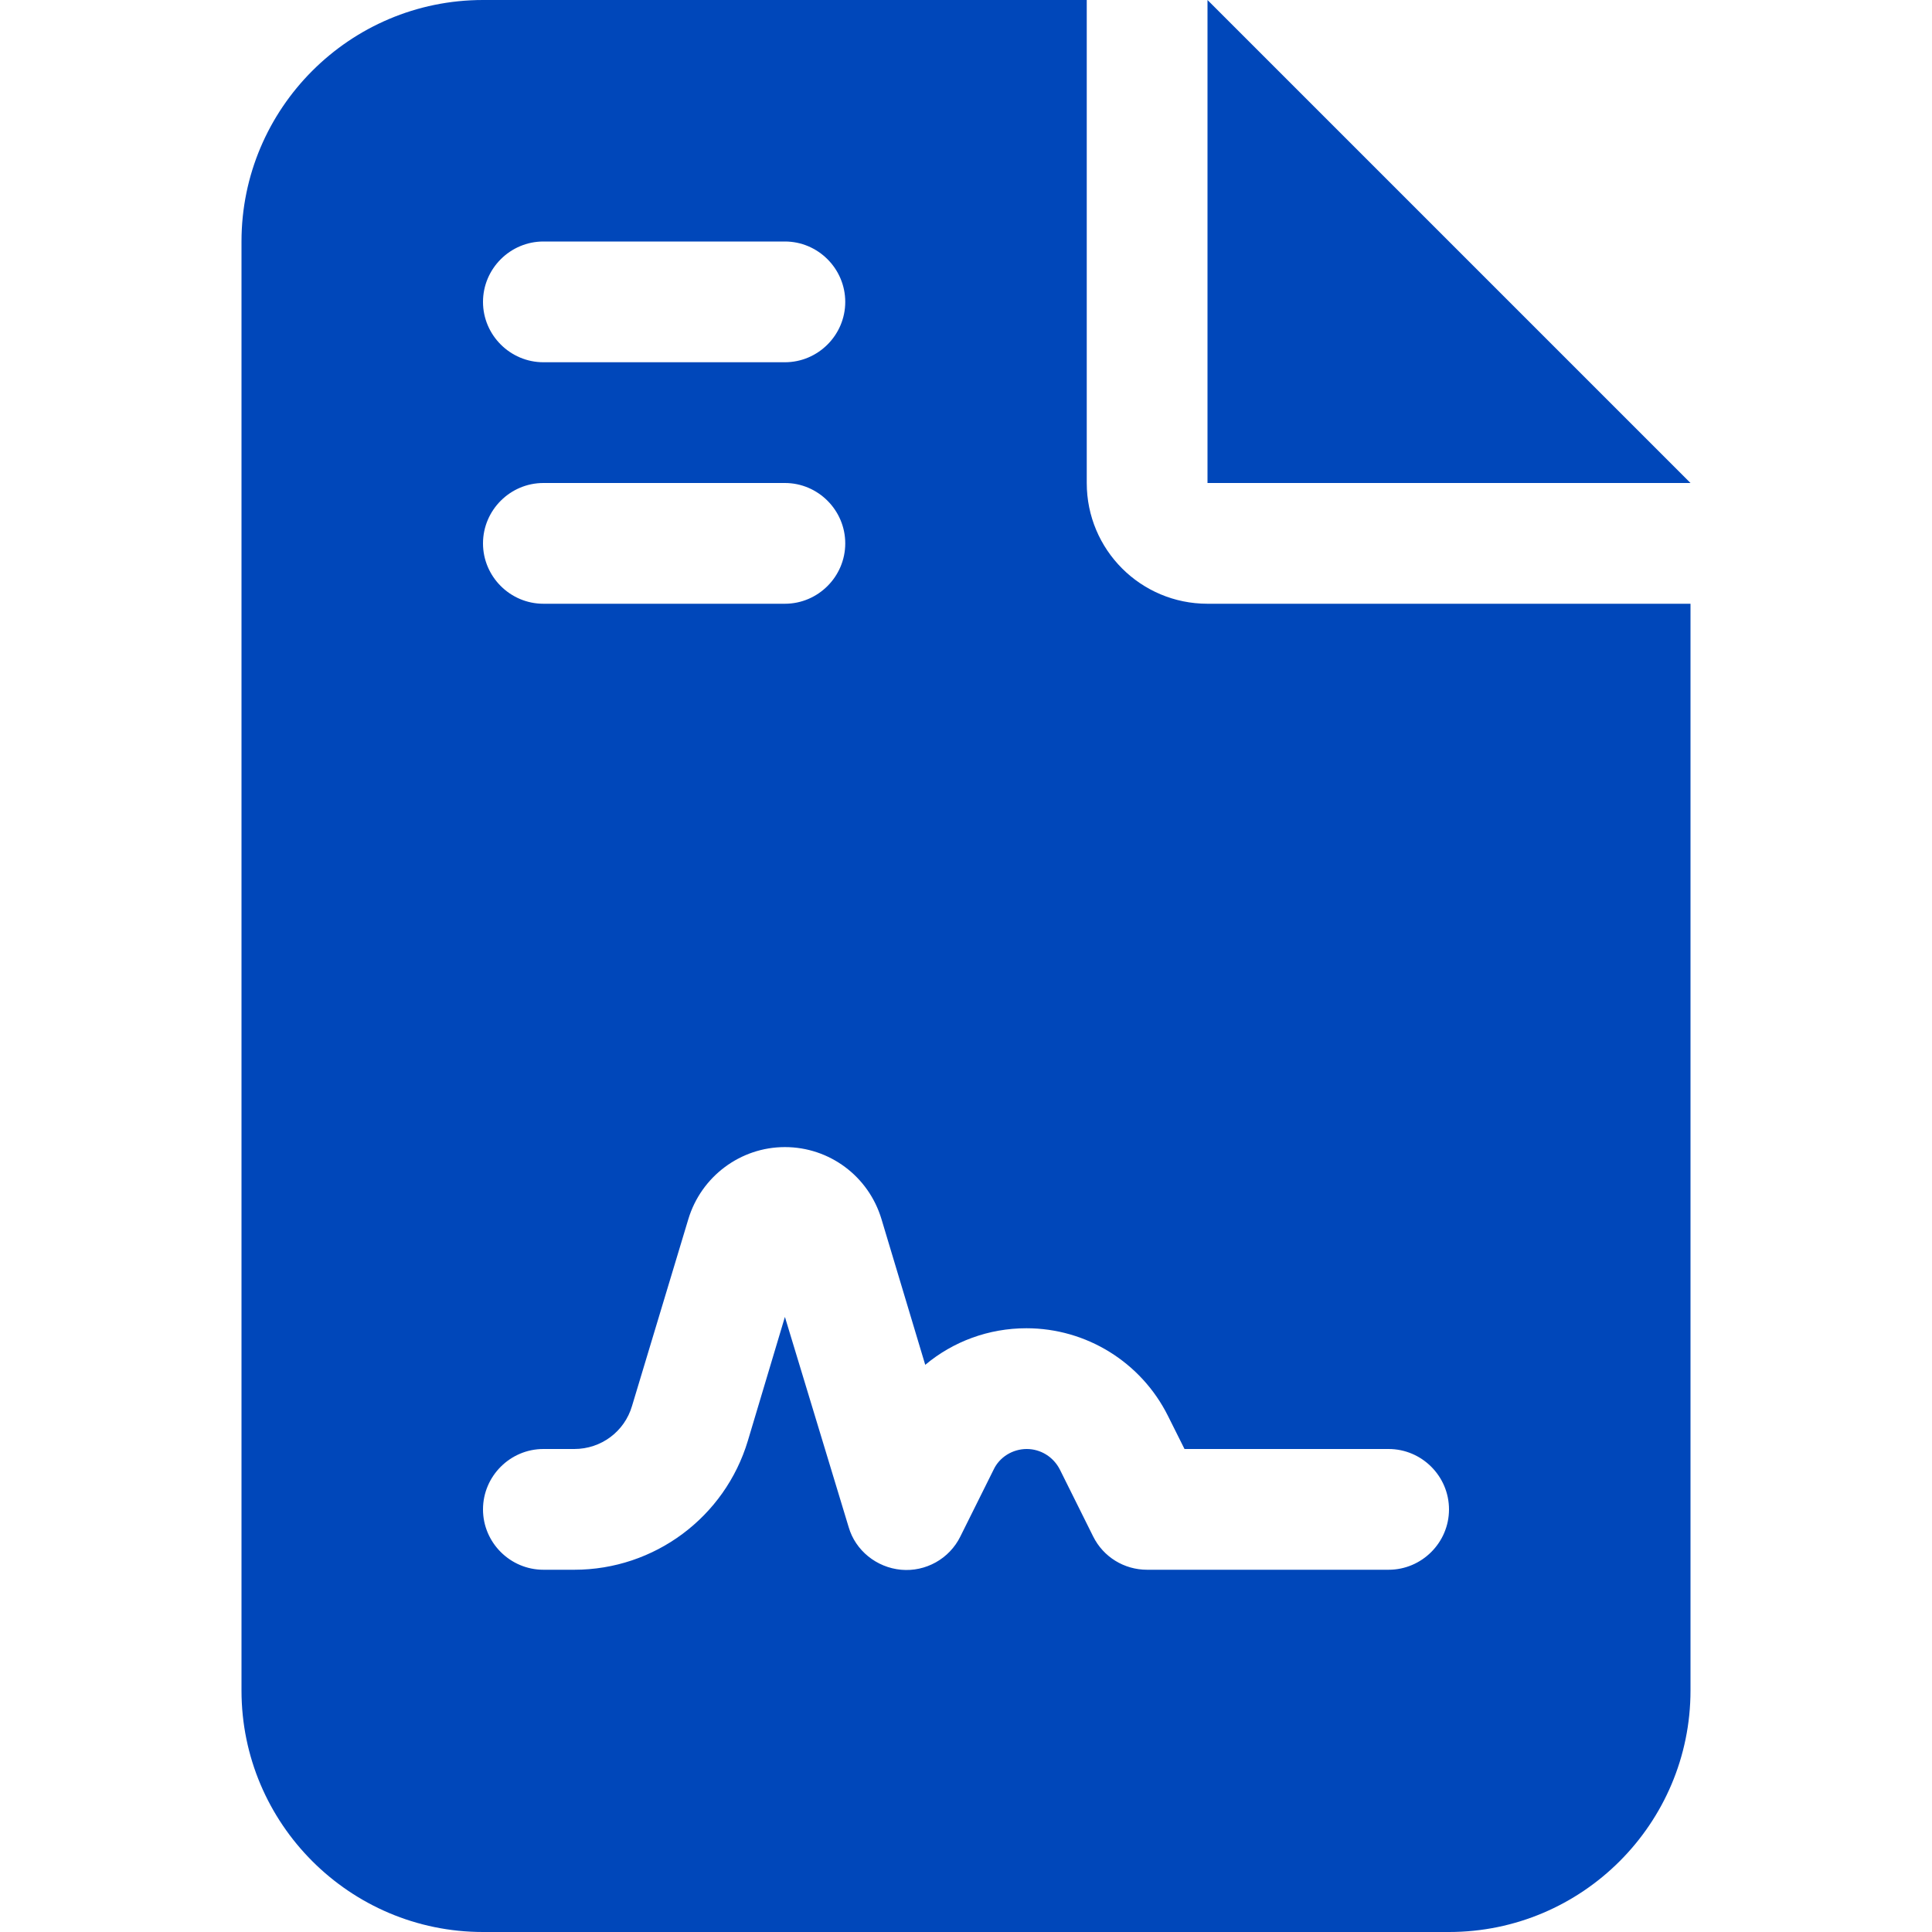 <svg width="30" height="30" viewBox="0 0 30 30" fill="none" xmlns="http://www.w3.org/2000/svg">
<path d="M7.5 0C5.432 0 3.75 1.682 3.75 3.75V26.25C3.75 28.318 5.432 30 7.5 30H22.5C24.568 30 26.25 28.318 26.25 26.25V9.375H18.75C17.713 9.375 16.875 8.537 16.875 7.5V0H7.5ZM18.75 0V7.5H26.25L18.75 0ZM8.438 3.75H12.188C12.703 3.75 13.125 4.172 13.125 4.688C13.125 5.203 12.703 5.625 12.188 5.625H8.438C7.922 5.625 7.5 5.203 7.5 4.688C7.5 4.172 7.922 3.75 8.438 3.75ZM8.438 7.5H12.188C12.703 7.5 13.125 7.922 13.125 8.438C13.125 8.953 12.703 9.375 12.188 9.375H8.438C7.922 9.375 7.5 8.953 7.5 8.438C7.5 7.922 7.922 7.5 8.438 7.5ZM11.613 22.371C11.256 23.561 10.16 24.375 8.918 24.375H8.438C7.922 24.375 7.5 23.953 7.5 23.438C7.5 22.922 7.922 22.5 8.438 22.5H8.918C9.334 22.5 9.697 22.23 9.814 21.832L10.688 18.932C10.887 18.27 11.496 17.812 12.188 17.812C12.879 17.812 13.488 18.264 13.688 18.932L14.367 21.193C14.801 20.83 15.352 20.625 15.938 20.625C16.869 20.625 17.719 21.152 18.135 21.984L18.393 22.5H21.562C22.078 22.5 22.5 22.922 22.5 23.438C22.5 23.953 22.078 24.375 21.562 24.375H17.812C17.455 24.375 17.133 24.176 16.975 23.859L16.459 22.822C16.359 22.623 16.16 22.5 15.943 22.5C15.727 22.5 15.521 22.623 15.428 22.822L14.912 23.859C14.742 24.205 14.373 24.41 13.992 24.375C13.611 24.34 13.283 24.076 13.178 23.713L12.188 20.449L11.613 22.371Z" fill="#0047BA"/>
</svg>

